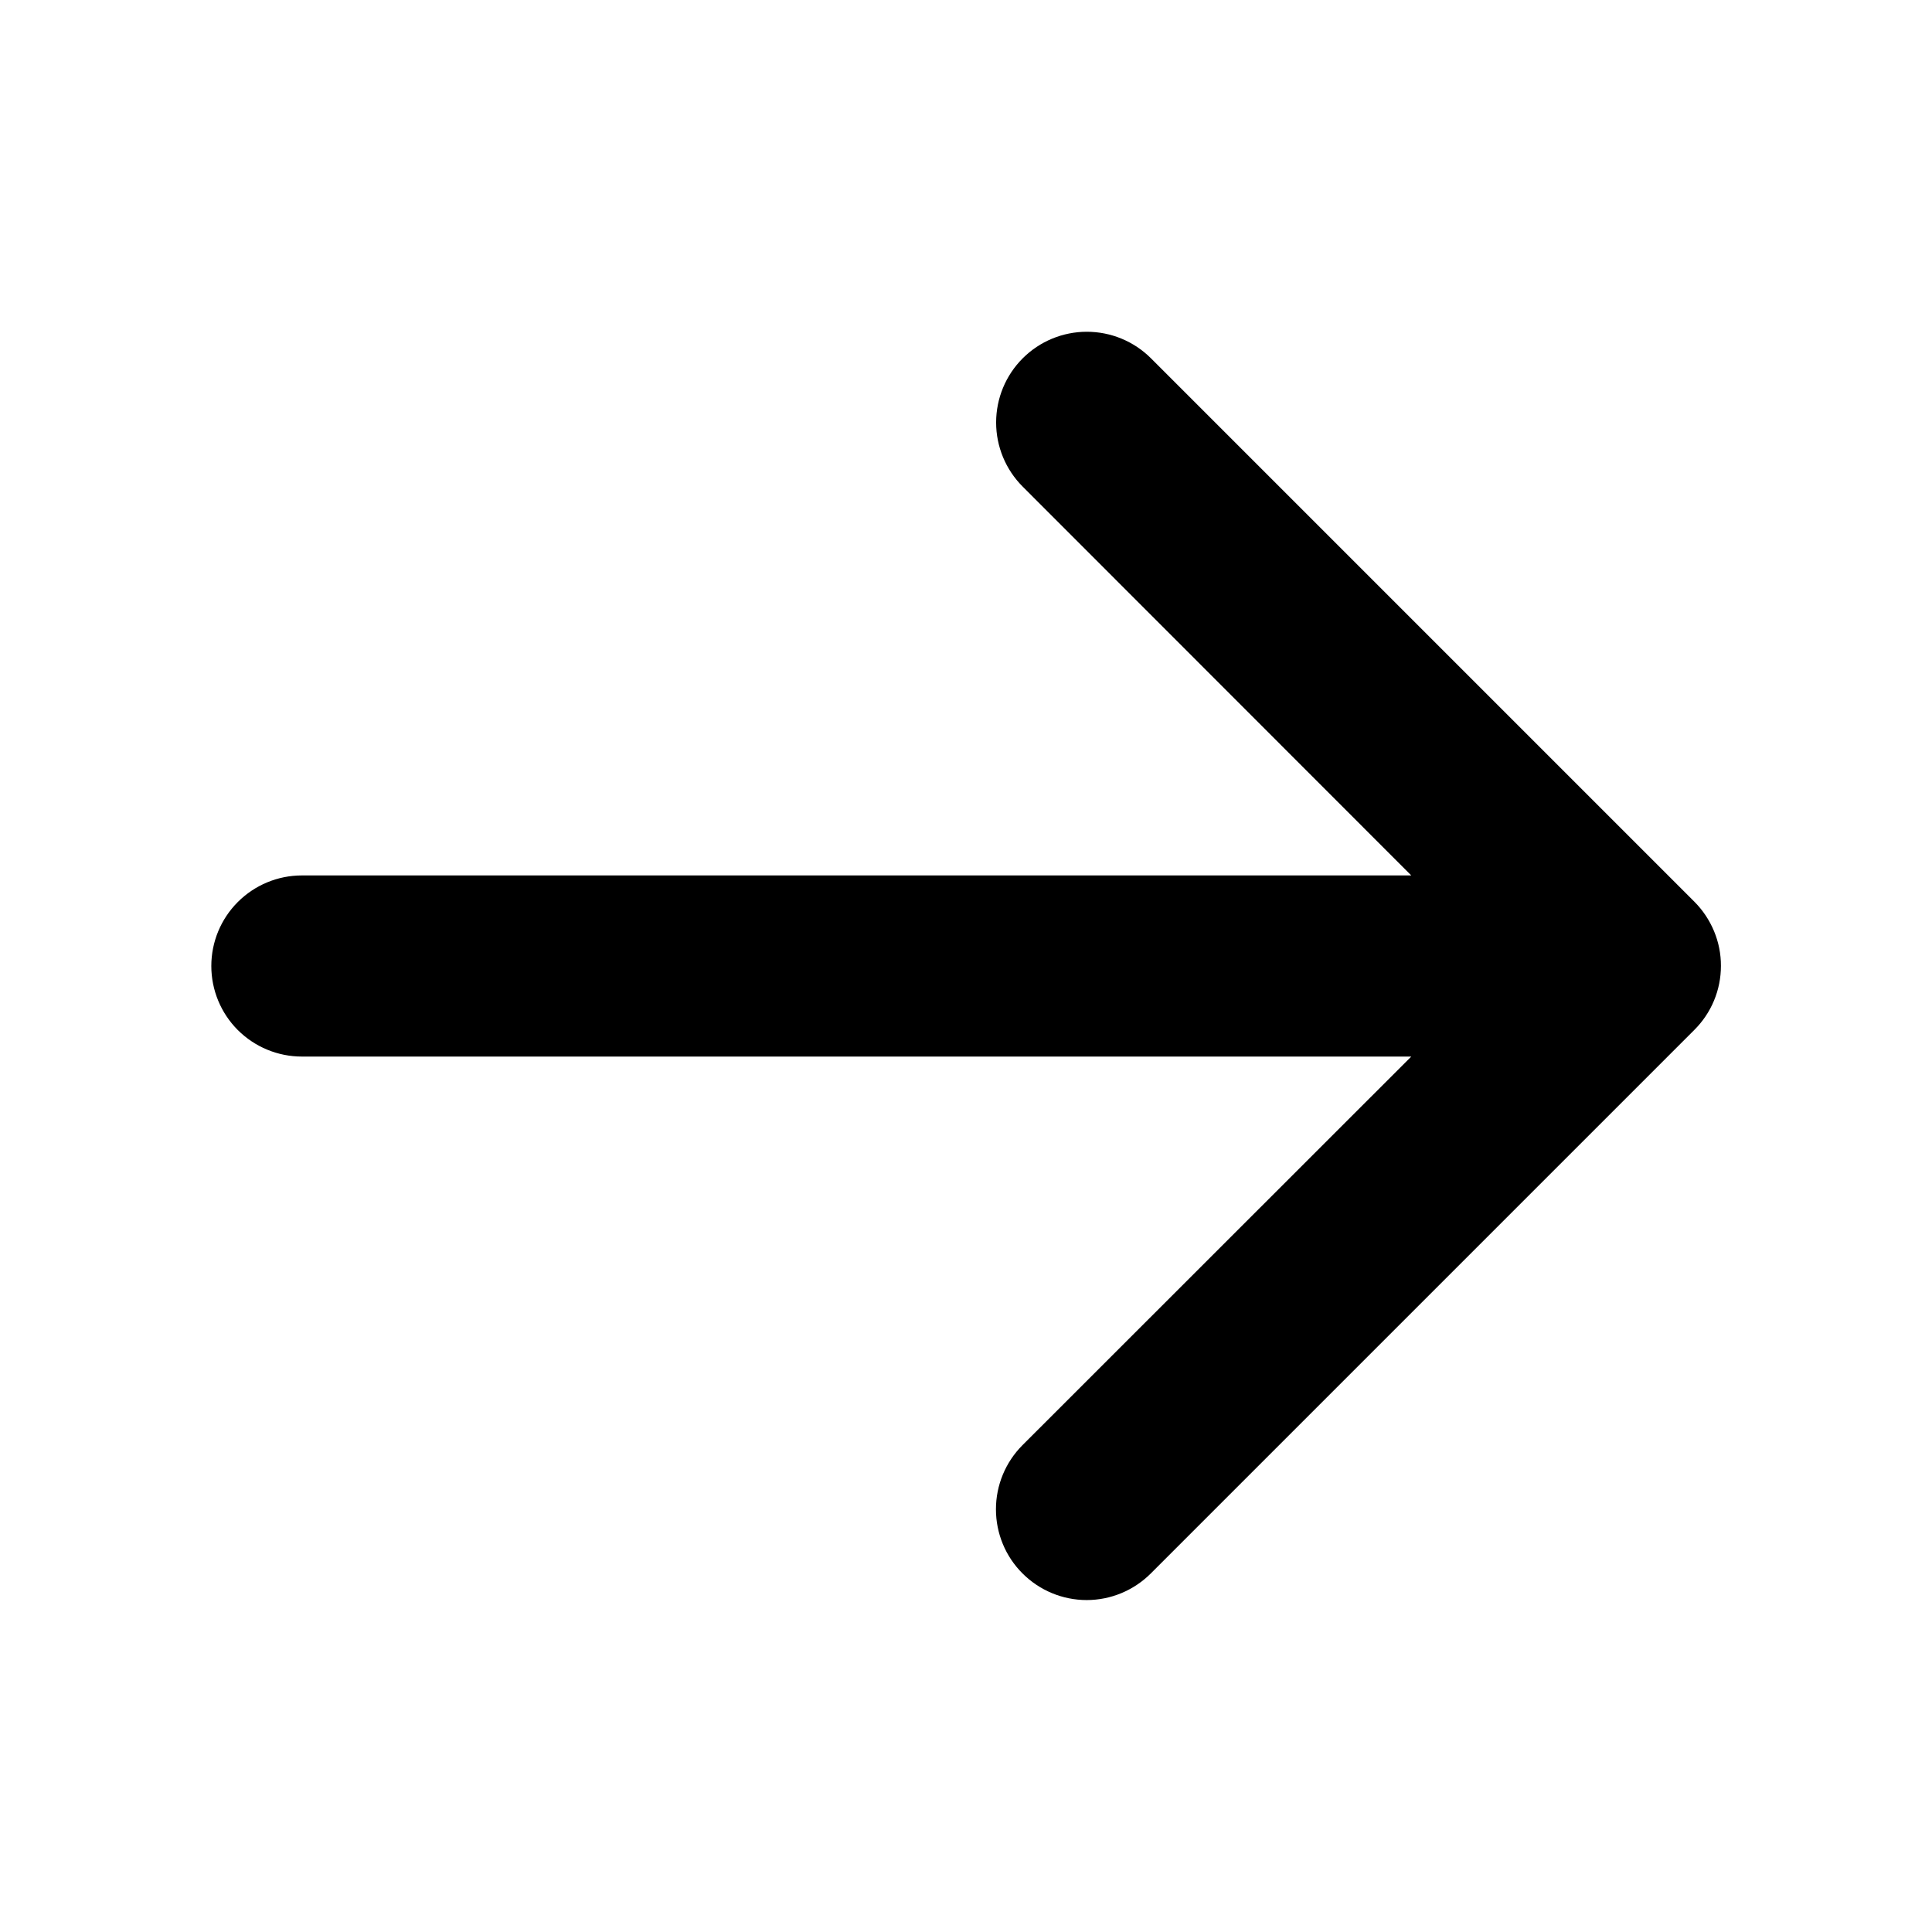 <svg width="32" height="32" viewBox="0 0 32 32" fill="none" xmlns="http://www.w3.org/2000/svg">
<path d="M28.061 17.061L19.061 26.061C18.779 26.343 18.397 26.502 17.999 26.502C17.6 26.502 17.218 26.343 16.936 26.061C16.654 25.78 16.496 25.398 16.496 24.999C16.496 24.6 16.654 24.218 16.936 23.936L23.375 17.5H5C4.602 17.5 4.221 17.342 3.939 17.061C3.658 16.78 3.5 16.398 3.5 16C3.5 15.602 3.658 15.221 3.939 14.94C4.221 14.658 4.602 14.5 5 14.5H23.375L16.939 8.06C16.657 7.778 16.499 7.396 16.499 6.998C16.499 6.599 16.657 6.217 16.939 5.935C17.221 5.653 17.603 5.495 18.001 5.495C18.4 5.495 18.782 5.653 19.064 5.935L28.064 14.935C28.204 15.075 28.314 15.241 28.39 15.423C28.466 15.606 28.505 15.801 28.504 15.999C28.504 16.196 28.465 16.392 28.389 16.574C28.313 16.757 28.201 16.922 28.061 17.061Z" fill="black"/>
</svg>
